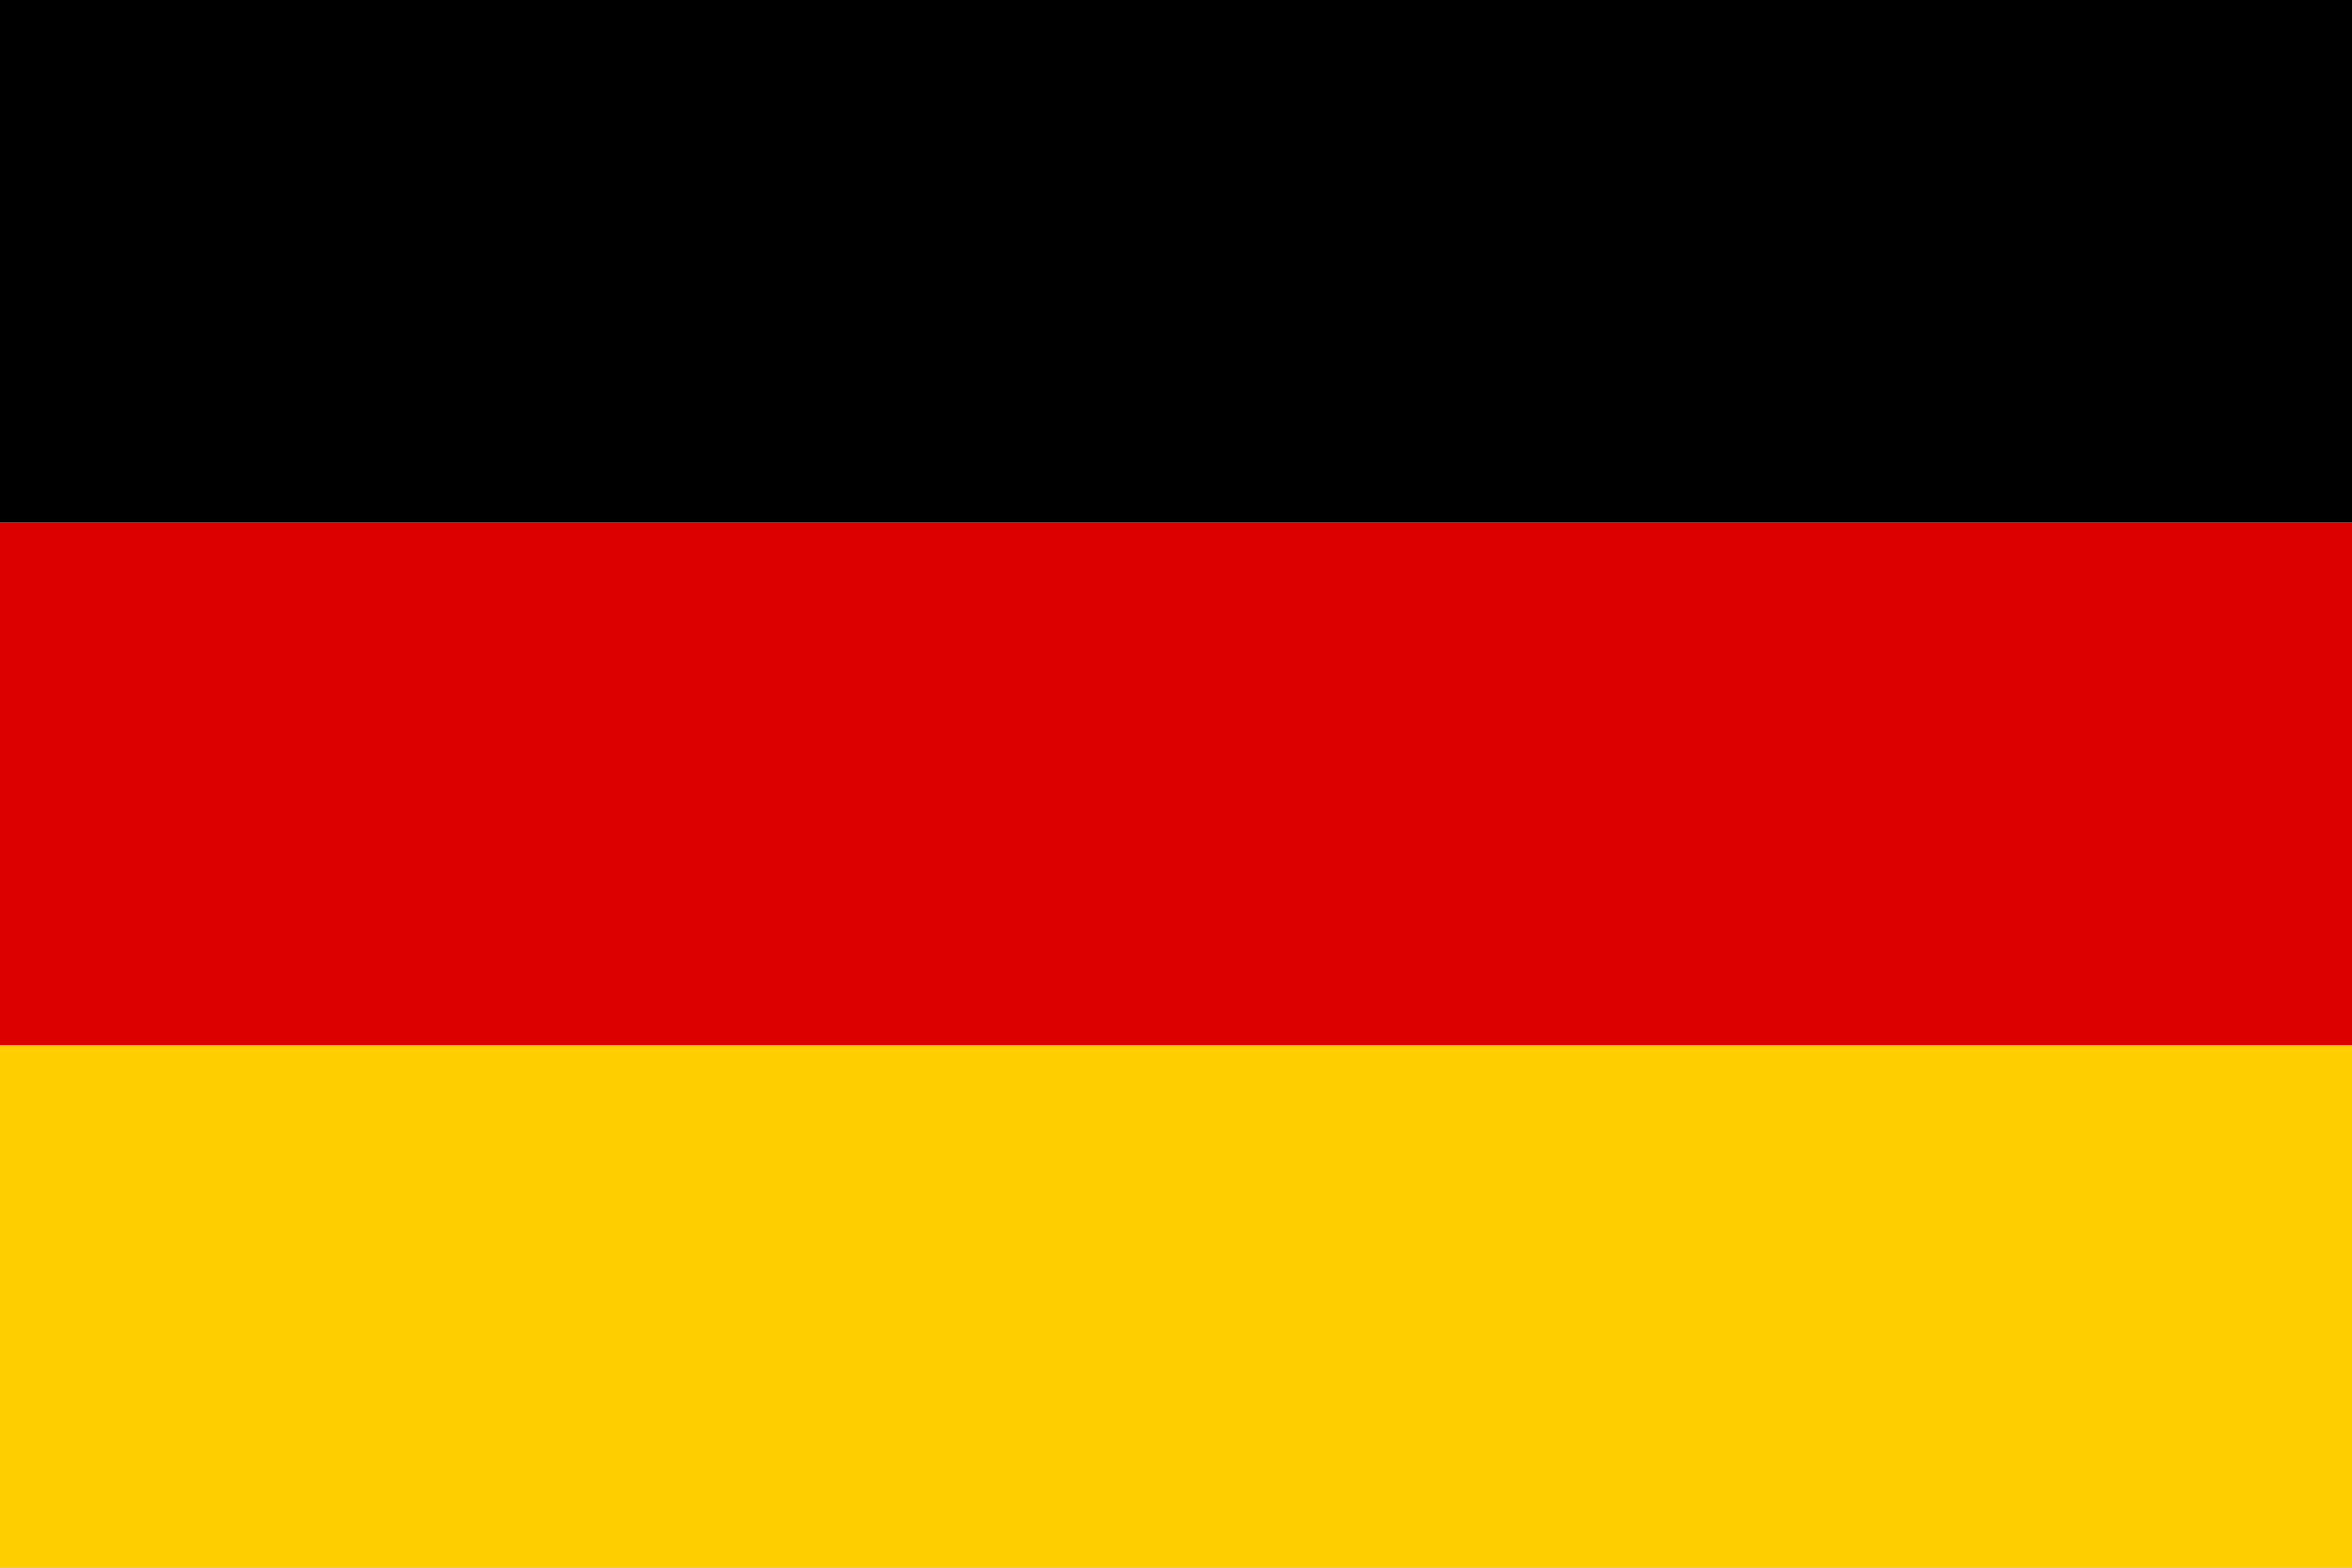 <?xml version="1.0" encoding="utf-8"?>
<!-- Generator: Adobe Illustrator 27.5.0, SVG Export Plug-In . SVG Version: 6.00 Build 0)  -->
<svg version="1.1" id="Layer_1" xmlns="http://www.w3.org/2000/svg" xmlns:xlink="http://www.w3.org/1999/xlink" x="0px" y="0px"
	 viewBox="0 0 4500 3000" style="enable-background:new 0 0 4500 3000;" xml:space="preserve">
<rect style="fill:#BCBCBC;" width="4500" height="3000"/>
<g>
	<rect width="4500" height="1000"/>
	<rect y="2000" style="fill:#FFCE00;" width="4500" height="1000"/>
	<rect y="1000" style="fill:#DD0000;" width="4500" height="1000"/>
</g>
</svg>
